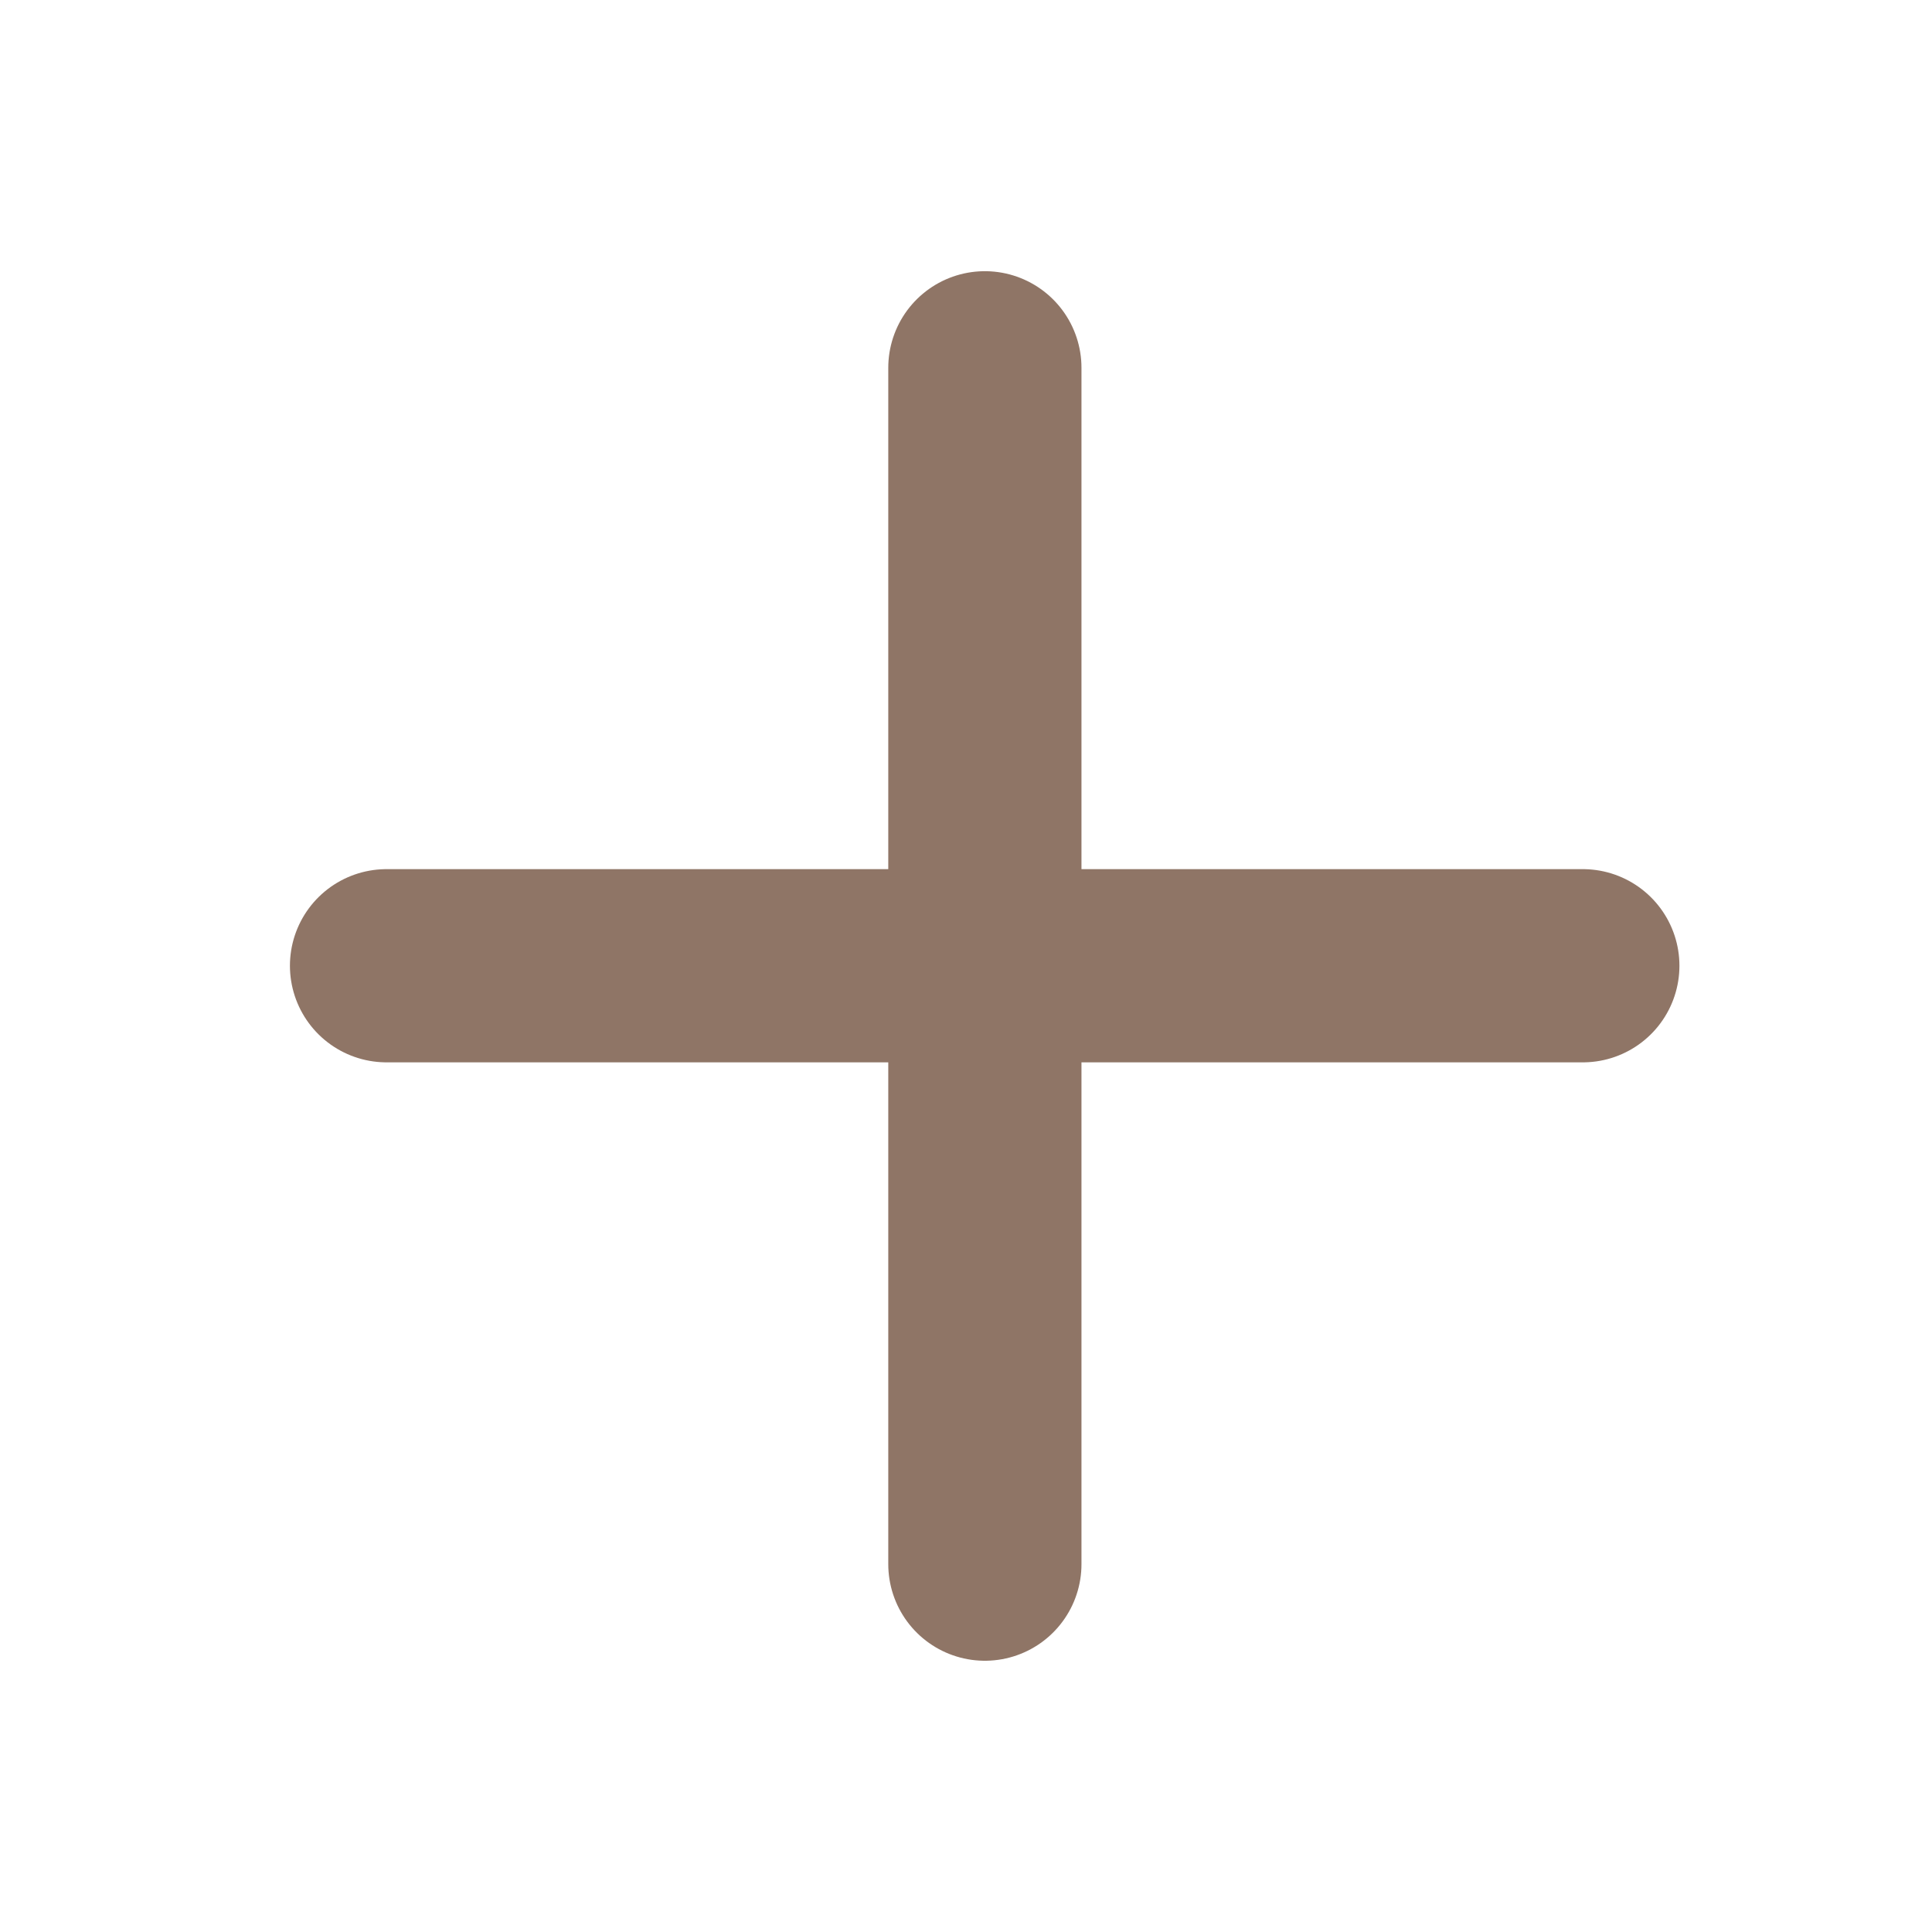 <?xml version="1.0" encoding="utf-8"?>
<svg xmlns="http://www.w3.org/2000/svg" fill="none" height="100%" overflow="visible" preserveAspectRatio="none" style="display: block;" viewBox="0 0 30 30" width="100%">
<g id="Frame 456">
<g id="Group 104">
<path d="M15.293 24.288L15.293 5.711" id="Vector 17" stroke="#8F7566" stroke-linecap="round" stroke-width="3"/>
<path d="M24.578 14.996L6.002 14.996" id="Vector 18" stroke="#8F7566" stroke-linecap="round" stroke-width="3"/>
</g>
</g>
</svg>